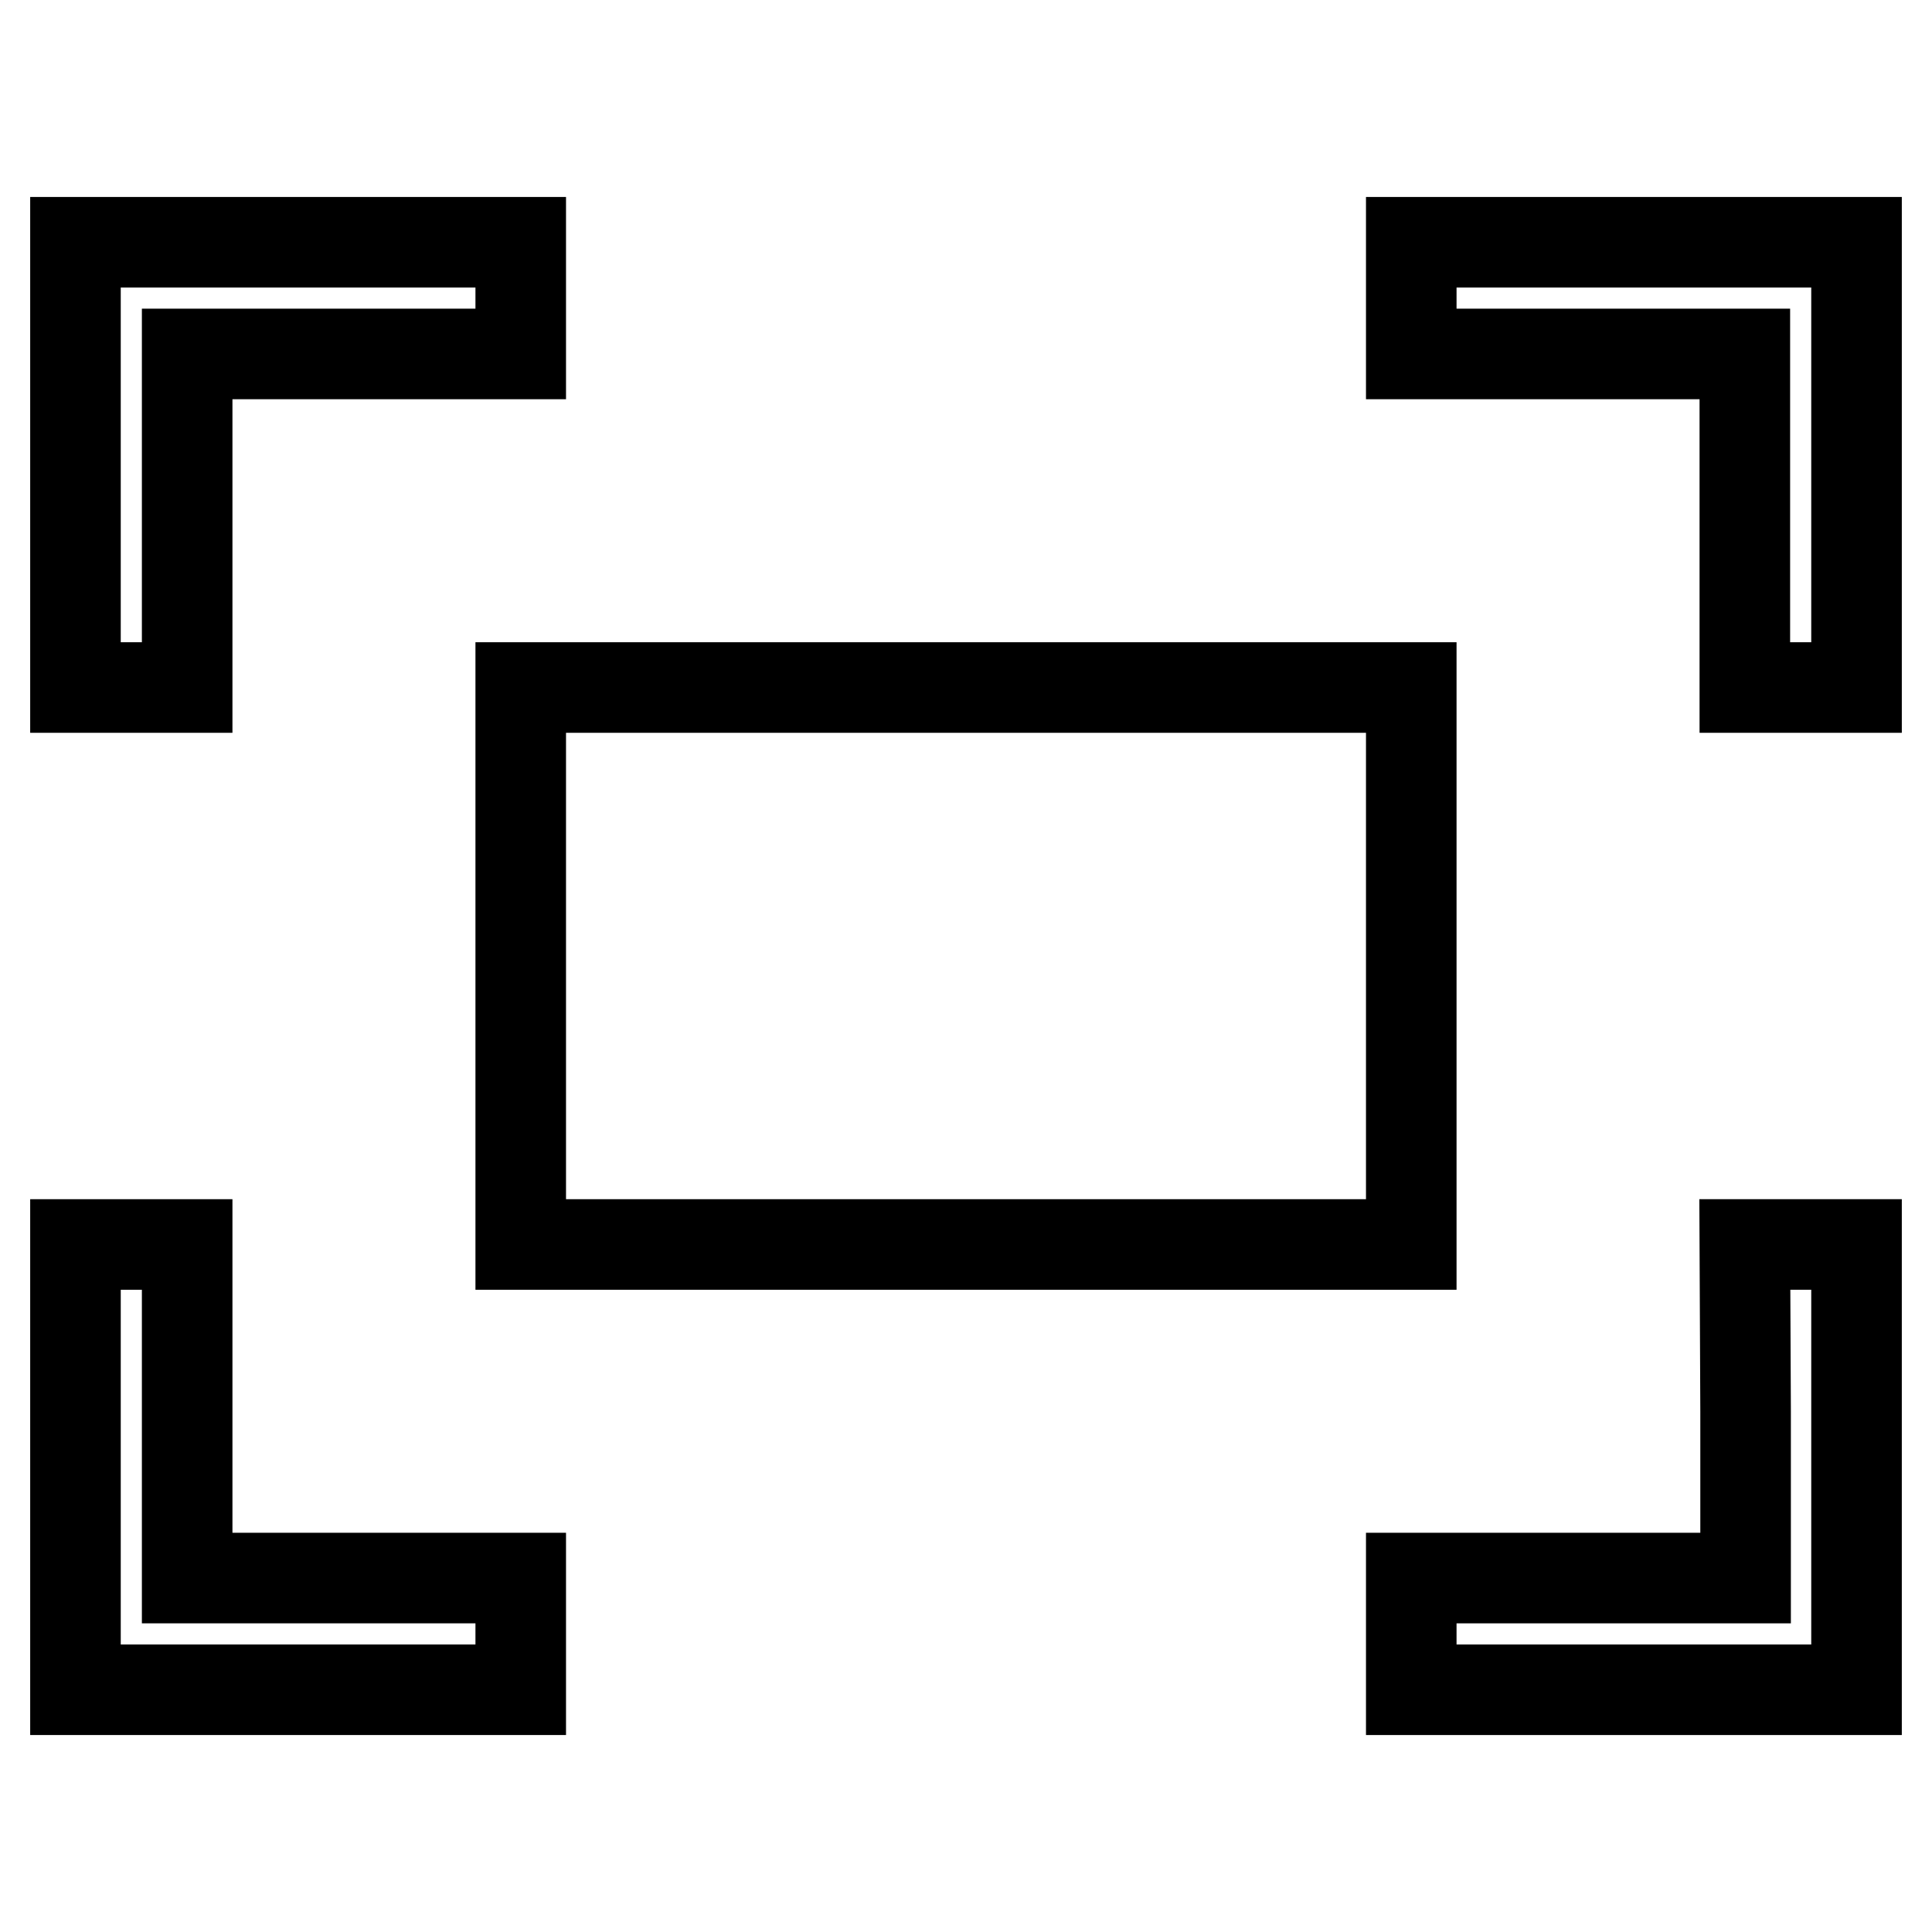 <?xml version="1.0" encoding="utf-8"?>
<!-- Svg Vector Icons : http://www.onlinewebfonts.com/icon -->
<!DOCTYPE svg PUBLIC "-//W3C//DTD SVG 1.1//EN" "http://www.w3.org/Graphics/SVG/1.1/DTD/svg11.dtd">
<svg version="1.1" xmlns="http://www.w3.org/2000/svg" xmlns:xlink="http://www.w3.org/1999/xlink" x="0px" y="0px" viewBox="0 0 256 256" enable-background="new 0 0 256 256" xml:space="preserve">
<g><g><g><path stroke-width="12" fill-opacity="0" stroke="#000000"  d="M10,61.6v29.5h7.4h7.4V69V46.9h22.1H69v-7.4v-7.4H39.5H10V61.6z"/><path stroke-width="12" fill-opacity="0" stroke="#000000"  d="M187,39.5v7.4h22.1h22.1V69v22.1h7.4h7.4V61.6V32.1h-29.5H187V39.5z"/><path stroke-width="12" fill-opacity="0" stroke="#000000"  d="M69,128v36.9h59h59V128V91.1h-59H69V128z"/><path stroke-width="12" fill-opacity="0" stroke="#000000"  d="M10,194.4v29.5h29.5H69v-7.4v-7.4H46.9H24.8V187v-22.1h-7.4H10V194.4z"/><path stroke-width="12" fill-opacity="0" stroke="#000000"  d="M231.3,187v22.1h-22.1H187v7.4v7.4h29.5H246v-29.5v-29.5h-7.4h-7.4L231.3,187L231.3,187z"/></g></g></g>
</svg>